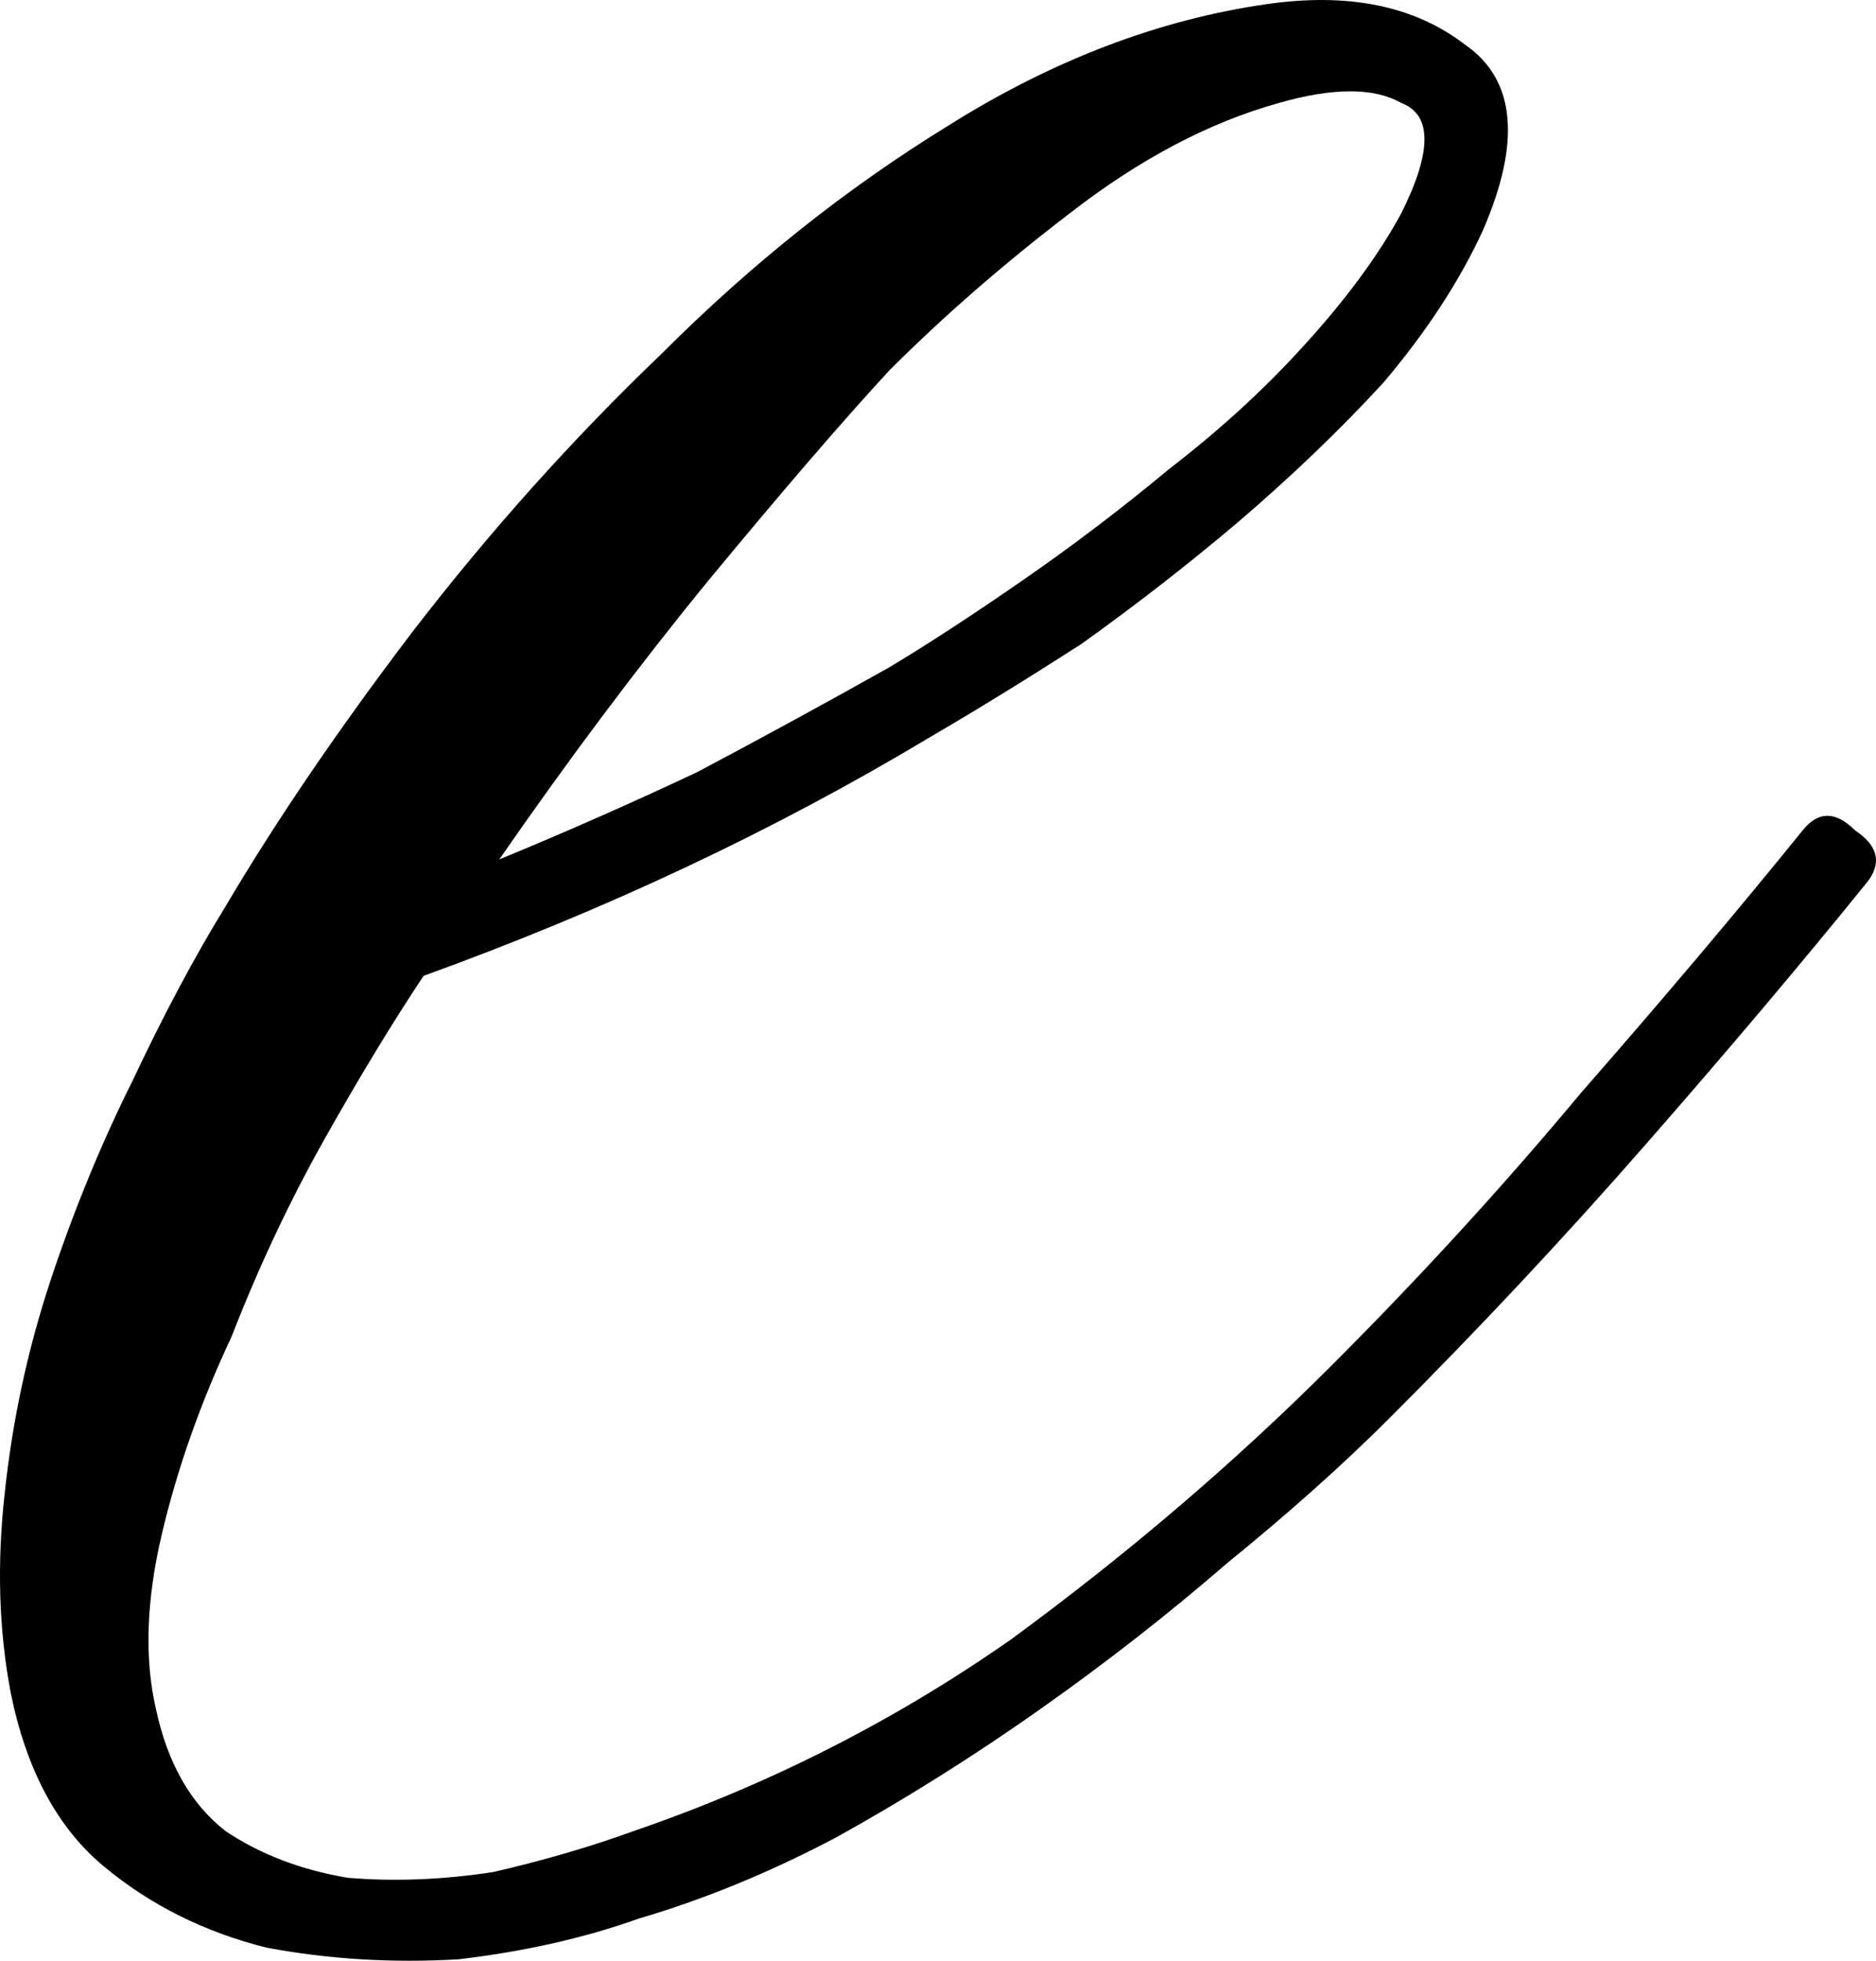 <?xml version="1.0" encoding="utf-8"?>
<svg xmlns="http://www.w3.org/2000/svg" fill="none" height="100%" overflow="visible" preserveAspectRatio="none" style="display: block;" viewBox="0 0 58.489 61.101" width="100%">
<path d="M56.203 25.876C56.687 25.271 57.231 25.271 57.836 25.876C58.562 26.359 58.682 26.903 58.199 27.508C56.143 30.047 53.845 32.767 51.305 35.668C48.765 38.57 46.104 41.411 43.322 44.191C41.871 45.642 40.178 47.153 38.243 48.725C36.429 50.296 34.493 51.807 32.437 53.258C30.381 54.709 28.265 56.039 26.088 57.248C24.032 58.336 21.976 59.182 19.92 59.786C18.226 60.391 16.352 60.814 14.296 61.056C12.24 61.177 10.244 61.056 8.309 60.693C6.374 60.209 4.681 59.363 3.229 58.154C1.778 56.945 0.81 55.132 0.327 52.714C-0.036 50.78 -0.097 48.725 0.145 46.549C0.387 44.252 0.871 42.015 1.596 39.839C2.322 37.663 3.169 35.608 4.136 33.673C5.104 31.618 6.071 29.805 7.039 28.233C8.611 25.574 10.546 22.733 12.844 19.71C15.263 16.567 17.863 13.666 20.645 11.006C23.427 8.225 26.39 5.868 29.535 3.934C32.8 1.878 36.126 0.609 39.513 0.126C42.053 -0.237 44.109 0.186 45.681 1.395C47.253 2.483 47.435 4.417 46.225 7.198C45.499 8.769 44.471 10.341 43.141 11.913C41.811 13.363 40.299 14.814 38.606 16.265C37.033 17.595 35.401 18.864 33.707 20.073C32.014 21.161 30.442 22.128 28.991 22.974C24.153 25.876 18.892 28.354 13.207 30.409C12.24 31.86 11.212 33.553 10.123 35.487C9.035 37.421 8.067 39.476 7.22 41.652C6.253 43.708 5.527 45.763 5.043 47.818C4.56 49.873 4.499 51.687 4.862 53.258C5.225 54.951 5.95 56.22 7.039 57.066C8.127 57.792 9.397 58.275 10.849 58.517C12.3 58.638 13.812 58.578 15.384 58.336C16.956 57.973 18.408 57.55 19.738 57.066C23.971 55.616 27.902 53.621 31.53 51.082C35.159 48.422 38.485 45.581 41.508 42.559C44.29 39.779 46.89 36.938 49.309 34.036C51.849 31.135 54.147 28.415 56.203 25.876ZM27.721 11.55C26.269 13.122 24.395 15.298 22.097 18.078C19.92 20.738 17.743 23.639 15.566 26.782C17.622 25.936 19.678 25.03 21.734 24.062C23.79 22.974 25.785 21.886 27.721 20.798C28.93 20.073 30.321 19.166 31.893 18.078C33.465 16.99 34.977 15.842 36.429 14.633C38.001 13.424 39.392 12.154 40.601 10.825C41.932 9.374 42.96 7.984 43.685 6.654C44.653 4.719 44.653 3.571 43.685 3.208C42.839 2.725 41.569 2.725 39.876 3.208C37.699 3.813 35.522 4.961 33.344 6.654C31.288 8.225 29.414 9.857 27.721 11.55Z" fill="black" id="Vector"/>
</svg>
